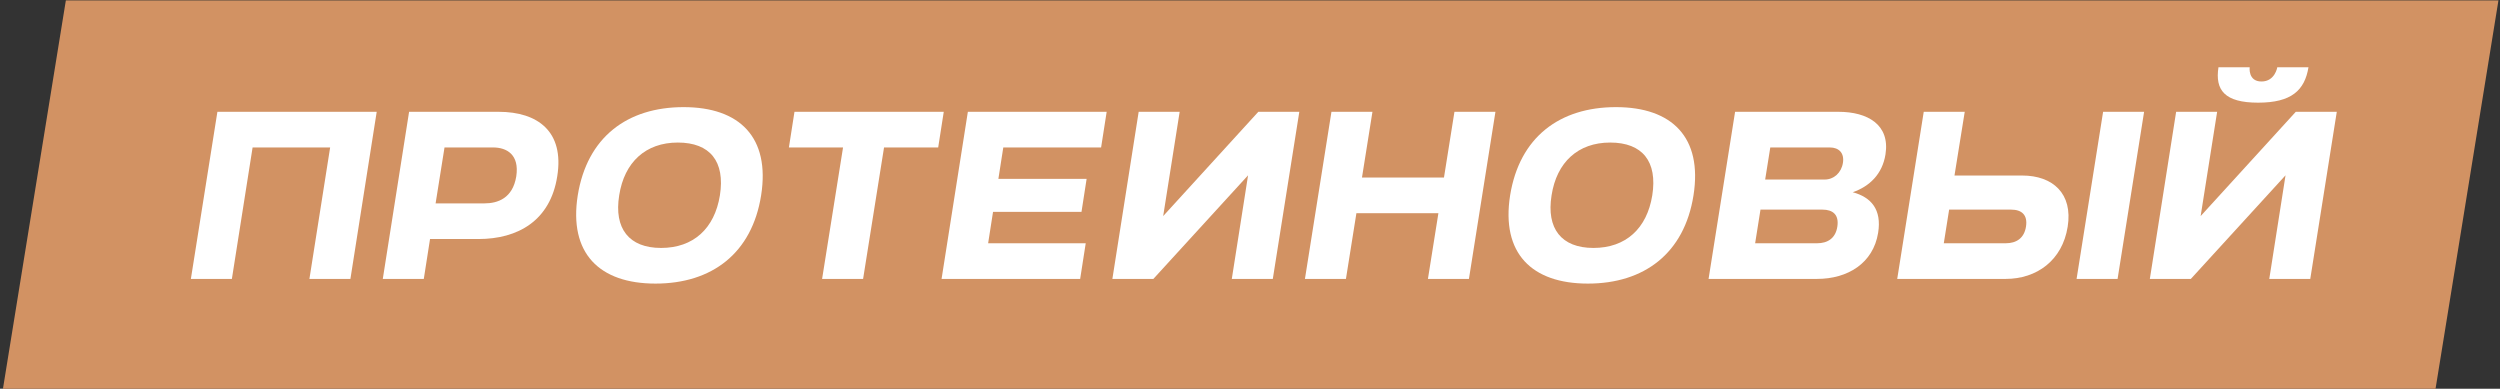 <?xml version="1.0" encoding="UTF-8"?> <svg xmlns="http://www.w3.org/2000/svg" width="611" height="95" viewBox="0 0 611 95" fill="none"><rect x="0" y="0" width="611" height="95" fill="#333333" stroke="none"/><path d="M16.095 0.098H610.62L595.248 95.005H0.722L16.095 0.098Z" fill="#D29263"></path><path d="M75.621 68.166L80.686 36.038H61.735L56.671 68.166H46.651L53.132 27.325H92.067L85.641 68.166H75.621Z" fill="white"></path><path d="M120.512 36.038H108.64L106.462 49.706H118.388C121.655 49.706 125.304 48.453 126.175 43.117C126.992 37.78 123.833 36.038 120.512 36.038ZM103.576 68.166H93.556L99.982 27.325H121.873C131.457 27.325 137.937 32.171 136.195 43.062C134.507 53.953 126.556 58.419 116.918 58.419H105.101L103.576 68.166Z" fill="white"></path><path d="M141.203 47.745C143.49 33.532 153.292 26.181 167.069 26.181C180.791 26.181 188.252 33.587 186.019 47.745C183.786 61.904 173.985 69.31 160.207 69.31C146.485 69.31 138.97 61.904 141.203 47.745ZM161.569 60.597C169.465 60.597 174.638 55.859 175.945 47.745C177.252 39.468 173.549 34.839 165.653 34.839C157.811 34.839 152.584 39.632 151.331 47.745C150.024 55.859 153.727 60.597 161.569 60.597Z" fill="white"></path><path d="M200.922 68.166L206.04 36.038H192.808L194.169 27.325H230.654L229.293 36.038H216.06L210.941 68.166H200.922Z" fill="white"></path><path d="M230.12 68.166L236.545 27.325H270.471L269.11 36.038H245.204L244.006 43.716H265.57L264.318 51.775H242.699L241.501 59.453H265.352L263.991 68.166H230.12Z" fill="white"></path><path d="M317.553 27.325L311.073 68.166H301.053L305.028 42.844L281.885 68.166H271.865L278.291 27.325H288.311L284.281 52.81L307.533 27.325H317.553Z" fill="white"></path><path d="M348.986 68.166L351.546 52.102H331.506L328.947 68.166H318.927L325.407 27.325H335.427L332.868 43.389H352.907L355.467 27.325H365.486L359.006 68.166H348.986Z" fill="white"></path><path d="M369.074 47.745C371.361 33.532 381.163 26.181 394.94 26.181C408.663 26.181 416.123 33.587 413.891 47.745C411.658 61.904 401.856 69.31 388.079 69.31C374.356 69.31 366.841 61.904 369.074 47.745ZM389.44 60.597C397.336 60.597 402.509 55.859 403.816 47.745C405.123 39.468 401.42 34.839 393.524 34.839C385.683 34.839 380.455 39.632 379.203 47.745C377.896 55.859 381.599 60.597 389.44 60.597Z" fill="white"></path><path d="M445.402 51.23H430.263L428.956 59.453H444.095C446.654 59.453 448.615 58.255 449.05 55.369C449.486 52.483 447.961 51.23 445.402 51.23ZM447.199 36.038H432.659L431.407 43.879H445.946C448.179 43.879 450.031 42.245 450.412 39.795C450.793 37.399 449.432 36.038 447.199 36.038ZM444.095 68.166H417.575L424.055 27.325H449.323C456.456 27.325 461.956 30.483 460.813 37.726C460.05 42.572 456.892 45.567 452.808 46.983C457.273 48.181 459.941 51.176 459.016 56.894C457.818 64.354 451.555 68.166 444.095 68.166Z" fill="white"></path><path d="M491.508 51.23H476.369L475.062 59.453H490.201C492.815 59.453 494.721 58.201 495.156 55.369C495.592 52.537 494.122 51.23 491.508 51.23ZM490.201 68.166H463.681L470.162 27.325H480.181L477.676 42.899H494.231C501.691 42.899 506.646 47.31 505.34 55.423C504.033 63.646 497.77 68.166 490.201 68.166ZM517.538 68.166H507.518L513.998 27.325H524.018L517.538 68.166Z" fill="white"></path><path d="M542.194 16.434H549.818C549.818 16.434 549.382 19.919 552.704 19.919C556.026 19.919 556.57 16.434 556.57 16.434H564.194C563.268 22.097 560.001 25.092 551.887 25.092C543.719 25.092 541.323 22.043 542.194 16.434ZM571.11 27.325L564.63 68.166H554.61L558.585 42.844L535.442 68.166H525.422L531.848 27.325H541.867L537.838 52.81L561.09 27.325H571.11Z" fill="white"></path></svg> 